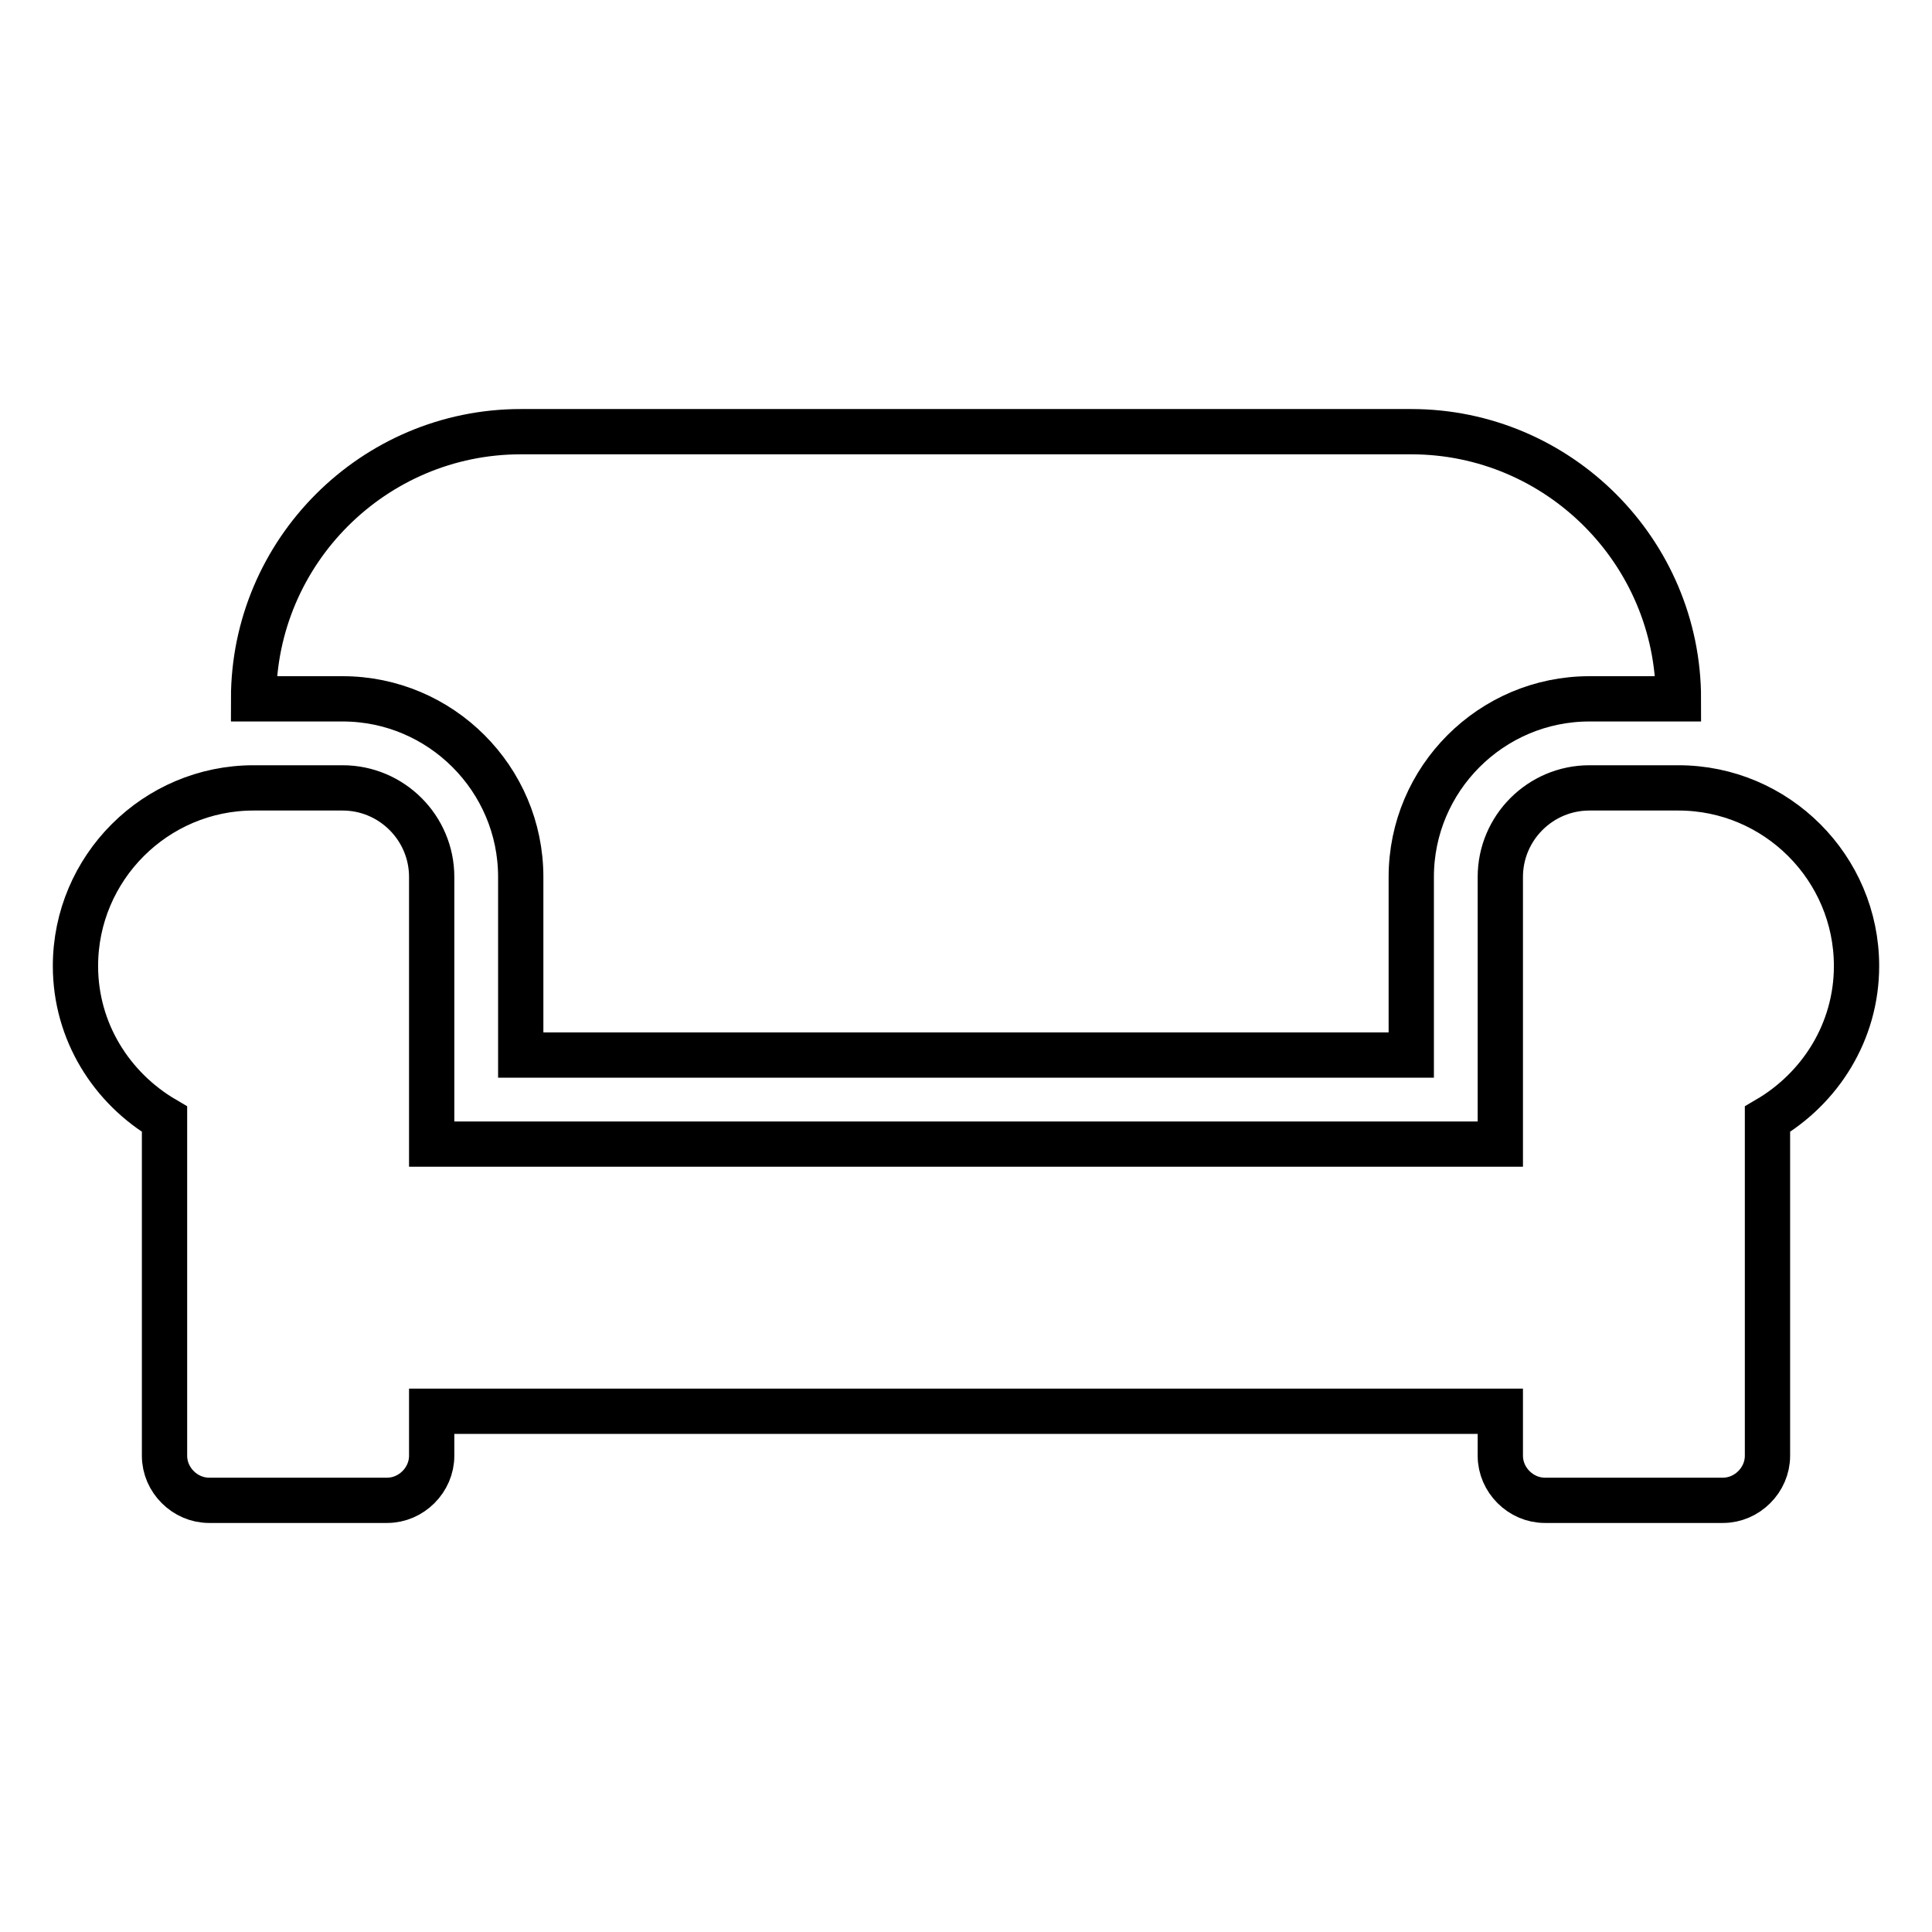 <?xml version="1.0" encoding="utf-8"?>
<!-- Svg Vector Icons : http://www.onlinewebfonts.com/icon -->
<!DOCTYPE svg PUBLIC "-//W3C//DTD SVG 1.1//EN" "http://www.w3.org/Graphics/SVG/1.1/DTD/svg11.dtd">
<svg version="1.1" xmlns="http://www.w3.org/2000/svg" xmlns:xlink="http://www.w3.org/1999/xlink" x="0px" y="0px" viewBox="0 0 256 256" enable-background="new 0 0 256 256" xml:space="preserve">
<g> <path stroke-width="6" fill-opacity="0" stroke="#000000"  d="M69,116.2v23.6h118v-23.6c0-13,10.6-23.6,23.6-23.6h11.8c0-19.5-15.9-35.4-35.4-35.4H69 c-19.5,0-35.4,15.9-35.4,35.4h11.8C58.4,92.6,69,103.2,69,116.2z M222.4,104.4h-11.8c-6.5,0-11.8,5.3-11.8,11.8v35.4H57.2v-35.4 c0-6.5-5.3-11.8-11.8-11.8H33.6C20.6,104.4,10,115,10,128c0,8.7,4.8,16.2,11.8,20.3v44.6c0,3.2,2.7,5.9,5.9,5.9h23.6 c3.2,0,5.9-2.7,5.9-5.9V187h141.6v5.9c0,3.2,2.7,5.9,5.9,5.9h23.6c3.2,0,5.9-2.7,5.9-5.9v-44.6c7-4.1,11.8-11.6,11.8-20.3 C246,115,235.4,104.4,222.4,104.4z"/></g>
</svg>